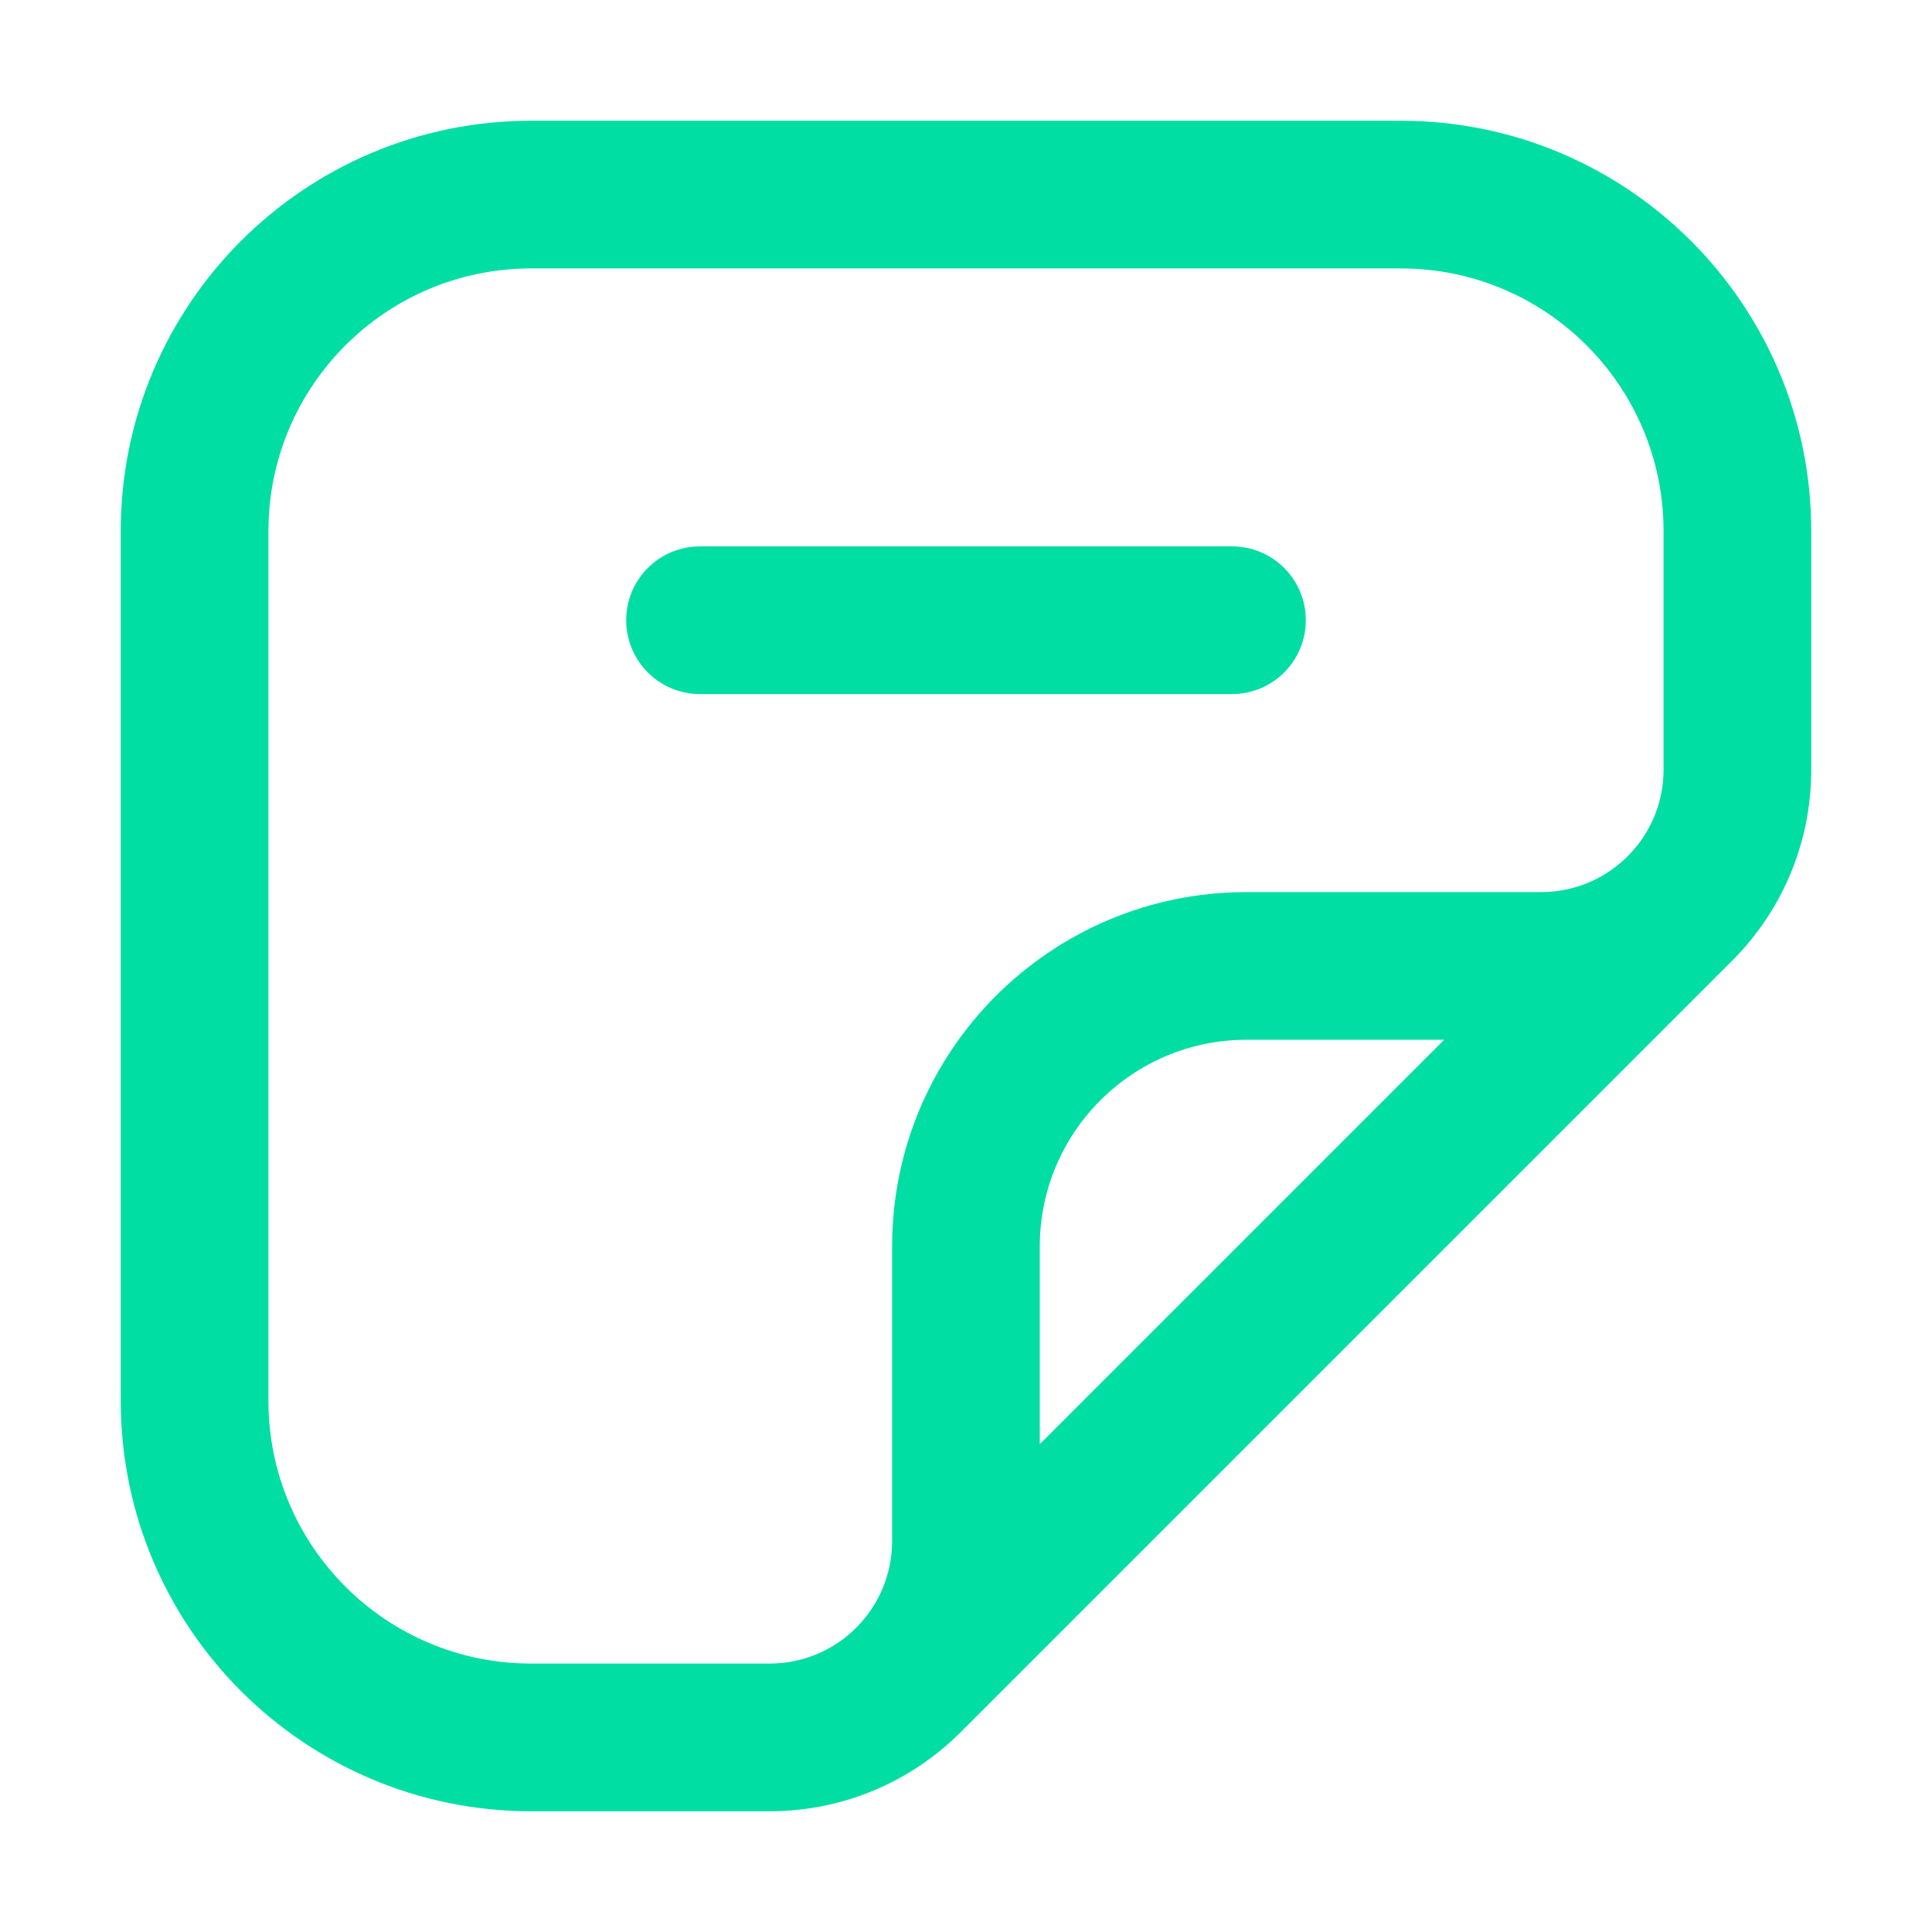 <svg width="16" height="16" viewBox="0 0 16 16" fill="none" xmlns="http://www.w3.org/2000/svg">
<path fill-rule="evenodd" clip-rule="evenodd" d="M1 4.399C1 2.522 2.522 1 4.399 1H11.601C13.478 1 15 2.522 15 4.399V6.374C15 7.005 14.739 7.575 14.319 7.982C14.313 7.988 14.307 7.994 14.3 8.001L7.976 14.325C7.972 14.329 7.967 14.334 7.963 14.338C7.557 14.747 6.995 15 6.374 15H4.399C2.522 15 1 13.478 1 11.601V4.399ZM8.611 11.96L11.96 8.611H10.323C9.378 8.611 8.611 9.378 8.611 10.323V11.96ZM4.399 2.223C3.197 2.223 2.223 3.197 2.223 4.399V11.601C2.223 12.803 3.197 13.777 4.399 13.777H6.374C6.934 13.777 7.388 13.323 7.388 12.762V10.323C7.388 8.702 8.702 7.388 10.323 7.388H12.762C13.323 7.388 13.777 6.934 13.777 6.374V4.399C13.777 3.197 12.803 2.223 11.601 2.223H4.399ZM5.186 5.136C5.186 4.798 5.459 4.525 5.797 4.525H10.203C10.541 4.525 10.814 4.798 10.814 5.136C10.814 5.474 10.541 5.748 10.203 5.748H5.797C5.459 5.748 5.186 5.474 5.186 5.136Z" fill="#00DEA3"/>
</svg>
